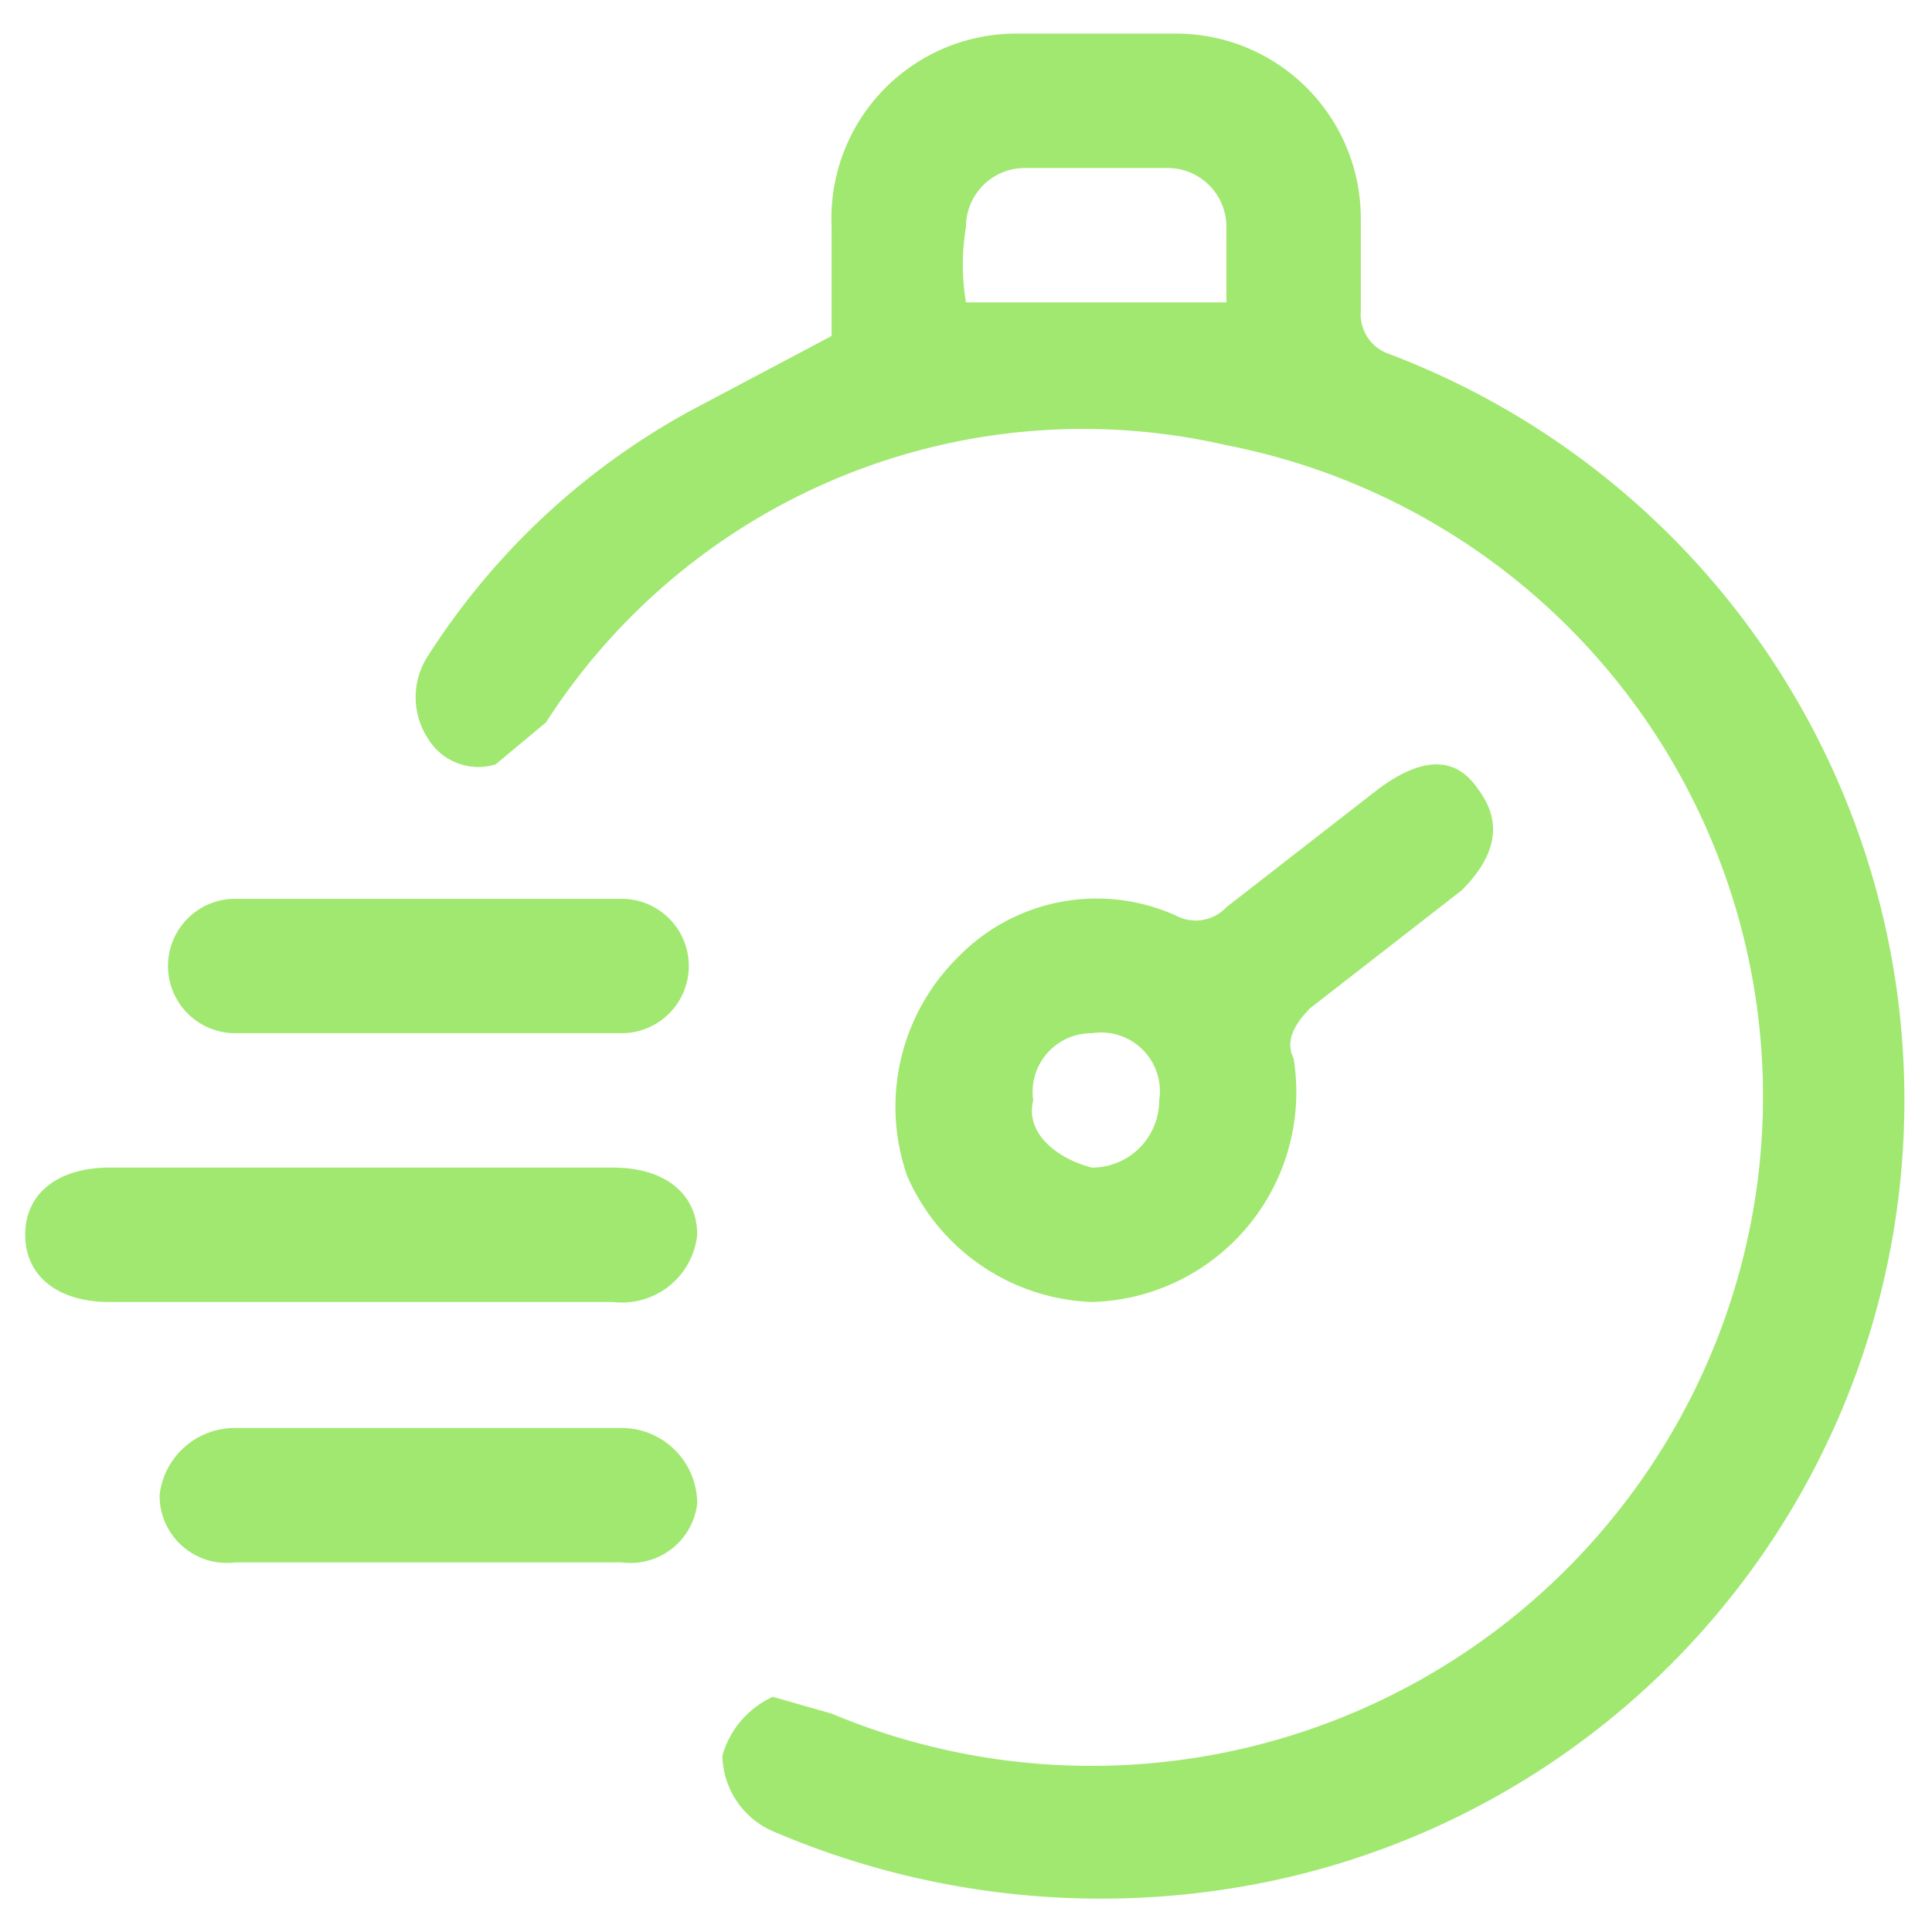 <svg xmlns="http://www.w3.org/2000/svg" viewBox="0 0 23 23"><path d="M9.9,4V2.7A2.2,2.2,0,0,1,12.1.4H14a2.2,2.2,0,0,1,2.2,2.2V3.7a.5.5,0,0,0,.3.5,9.5,9.5,0,0,1-1.4,18.2,9.9,9.9,0,0,1-5.9-.6,1,1,0,0,1-.6-.9,1.1,1.1,0,0,1,.6-.7l.7.2a8,8,0,0,0,10.7-4.9,7.9,7.9,0,0,0-6-10.2A7.6,7.6,0,0,0,6.5,8.6l-.6.5a.7.7,0,0,1-.8-.3.9.9,0,0,1,0-1A8.6,8.6,0,0,1,8.2,4.9Zm1.6-.4h3.1V2.7a.7.7,0,0,0-.7-.7H12.2a.7.7,0,0,0-.7.7A2.7,2.7,0,0,0,11.5,3.6Z" style="fill:#a0e86f"/><path d="M13,15.5A2.5,2.5,0,0,1,10.8,14a2.5,2.5,0,0,1,.6-2.6,2.3,2.3,0,0,1,2.6-.5.5.5,0,0,0,.6-.1l1.8-1.4q.8-.6,1.2,0c.3.4.2.8-.2,1.2L15.6,12c-.2.2-.3.4-.2.6A2.5,2.5,0,0,1,13,15.5Zm0-3.2a.7.7,0,0,0-.7.8c-.1.4.3.7.7.8a.8.8,0,0,0,.8-.8A.7.7,0,0,0,13,12.3Z" style="fill:#a0e86f"/><path d="M4.3,15.5h-3c-.6,0-1-.3-1-.8s.4-.8,1-.8h6c.6,0,1,.3,1,.8a.9.9,0,0,1-1,.8Z" style="fill:#a0e86f"/><path d="M5.1,12.3H2.8a.8.8,0,1,1,0-1.6H7.4a.8.8,0,1,1,0,1.6Z" style="fill:#a0e86f"/><path d="M5.1,18.6H2.8a.8.8,0,0,1-.9-.8.9.9,0,0,1,.9-.8H7.4a.9.9,0,0,1,.9.9.8.8,0,0,1-.9.7Z" style="fill:#a0e86f"/></svg>